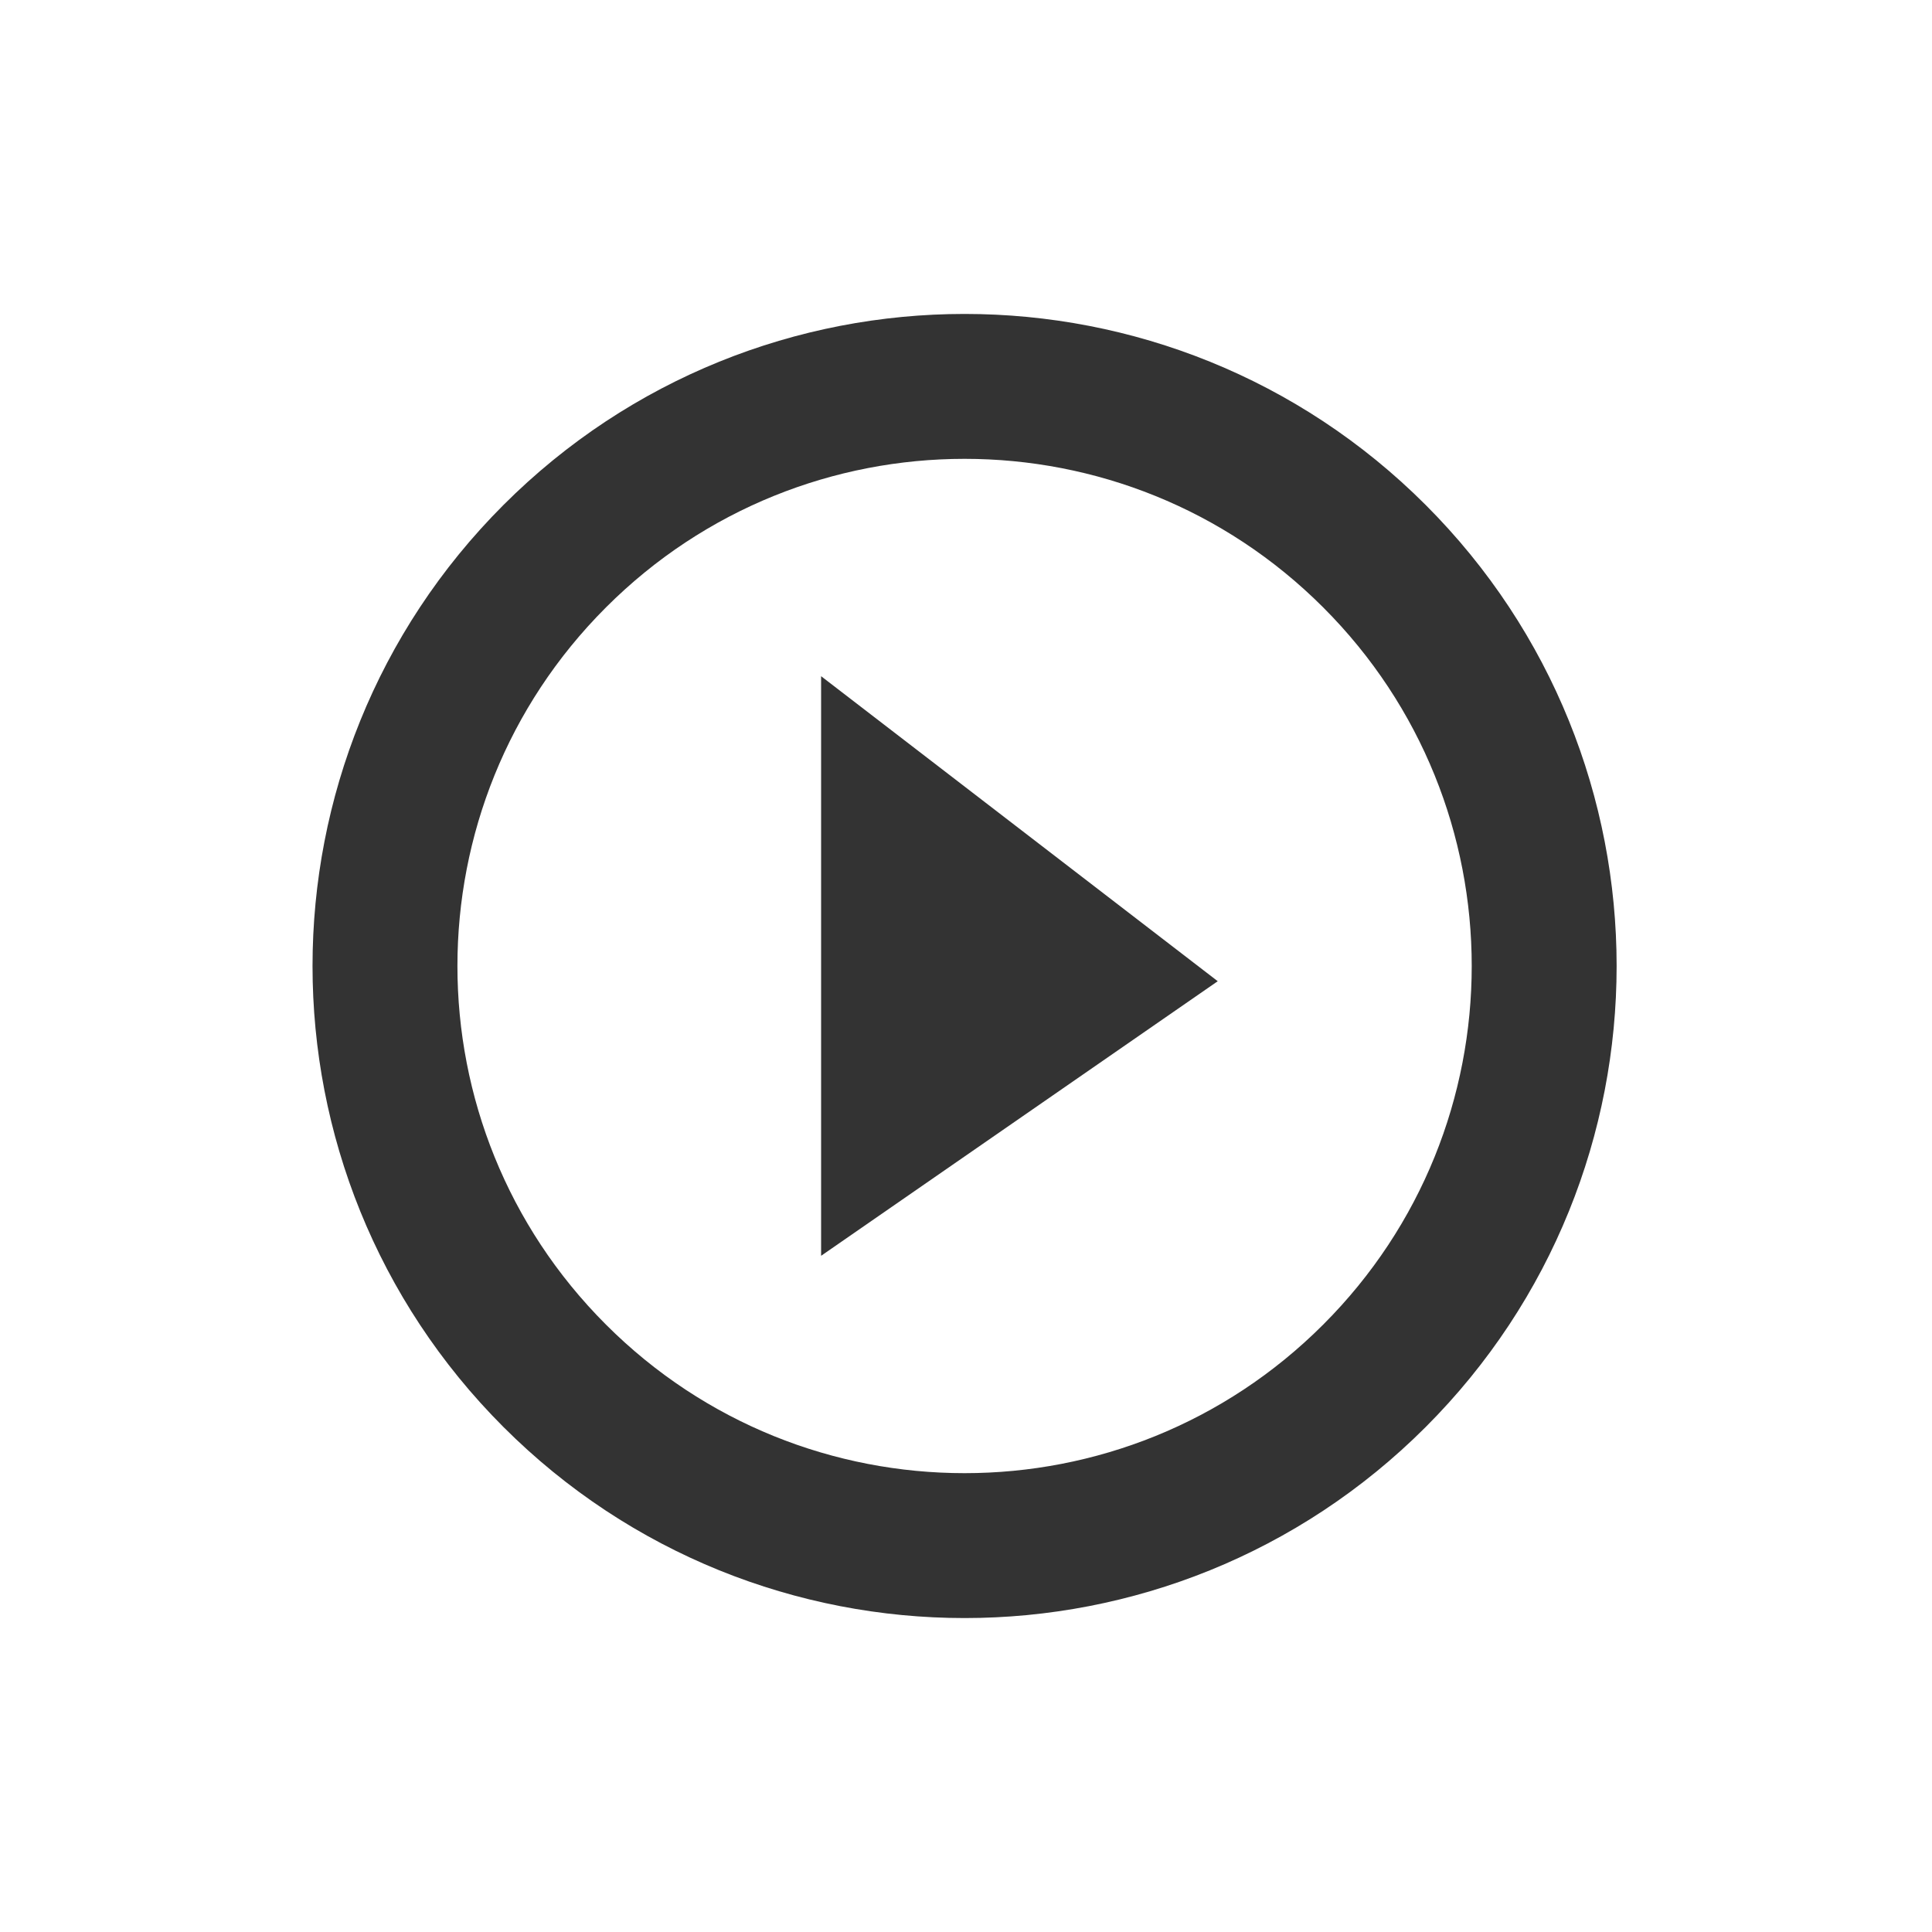 <svg width="40" height="40" viewBox="0 0 40 40" fill="none" xmlns="http://www.w3.org/2000/svg">
<path fill-rule="evenodd" clip-rule="evenodd" d="M28.456 28.485C33.142 23.799 33.142 16.201 28.456 11.515C23.77 6.828 16.172 6.828 11.485 11.515C6.799 16.201 6.799 23.799 11.485 28.485C16.172 33.172 23.77 33.172 28.456 28.485Z" stroke="#333333" stroke-width="3"/>
<path d="M17 26V14L25.212 20.315L17 26Z" fill="#333333"/>
</svg>
